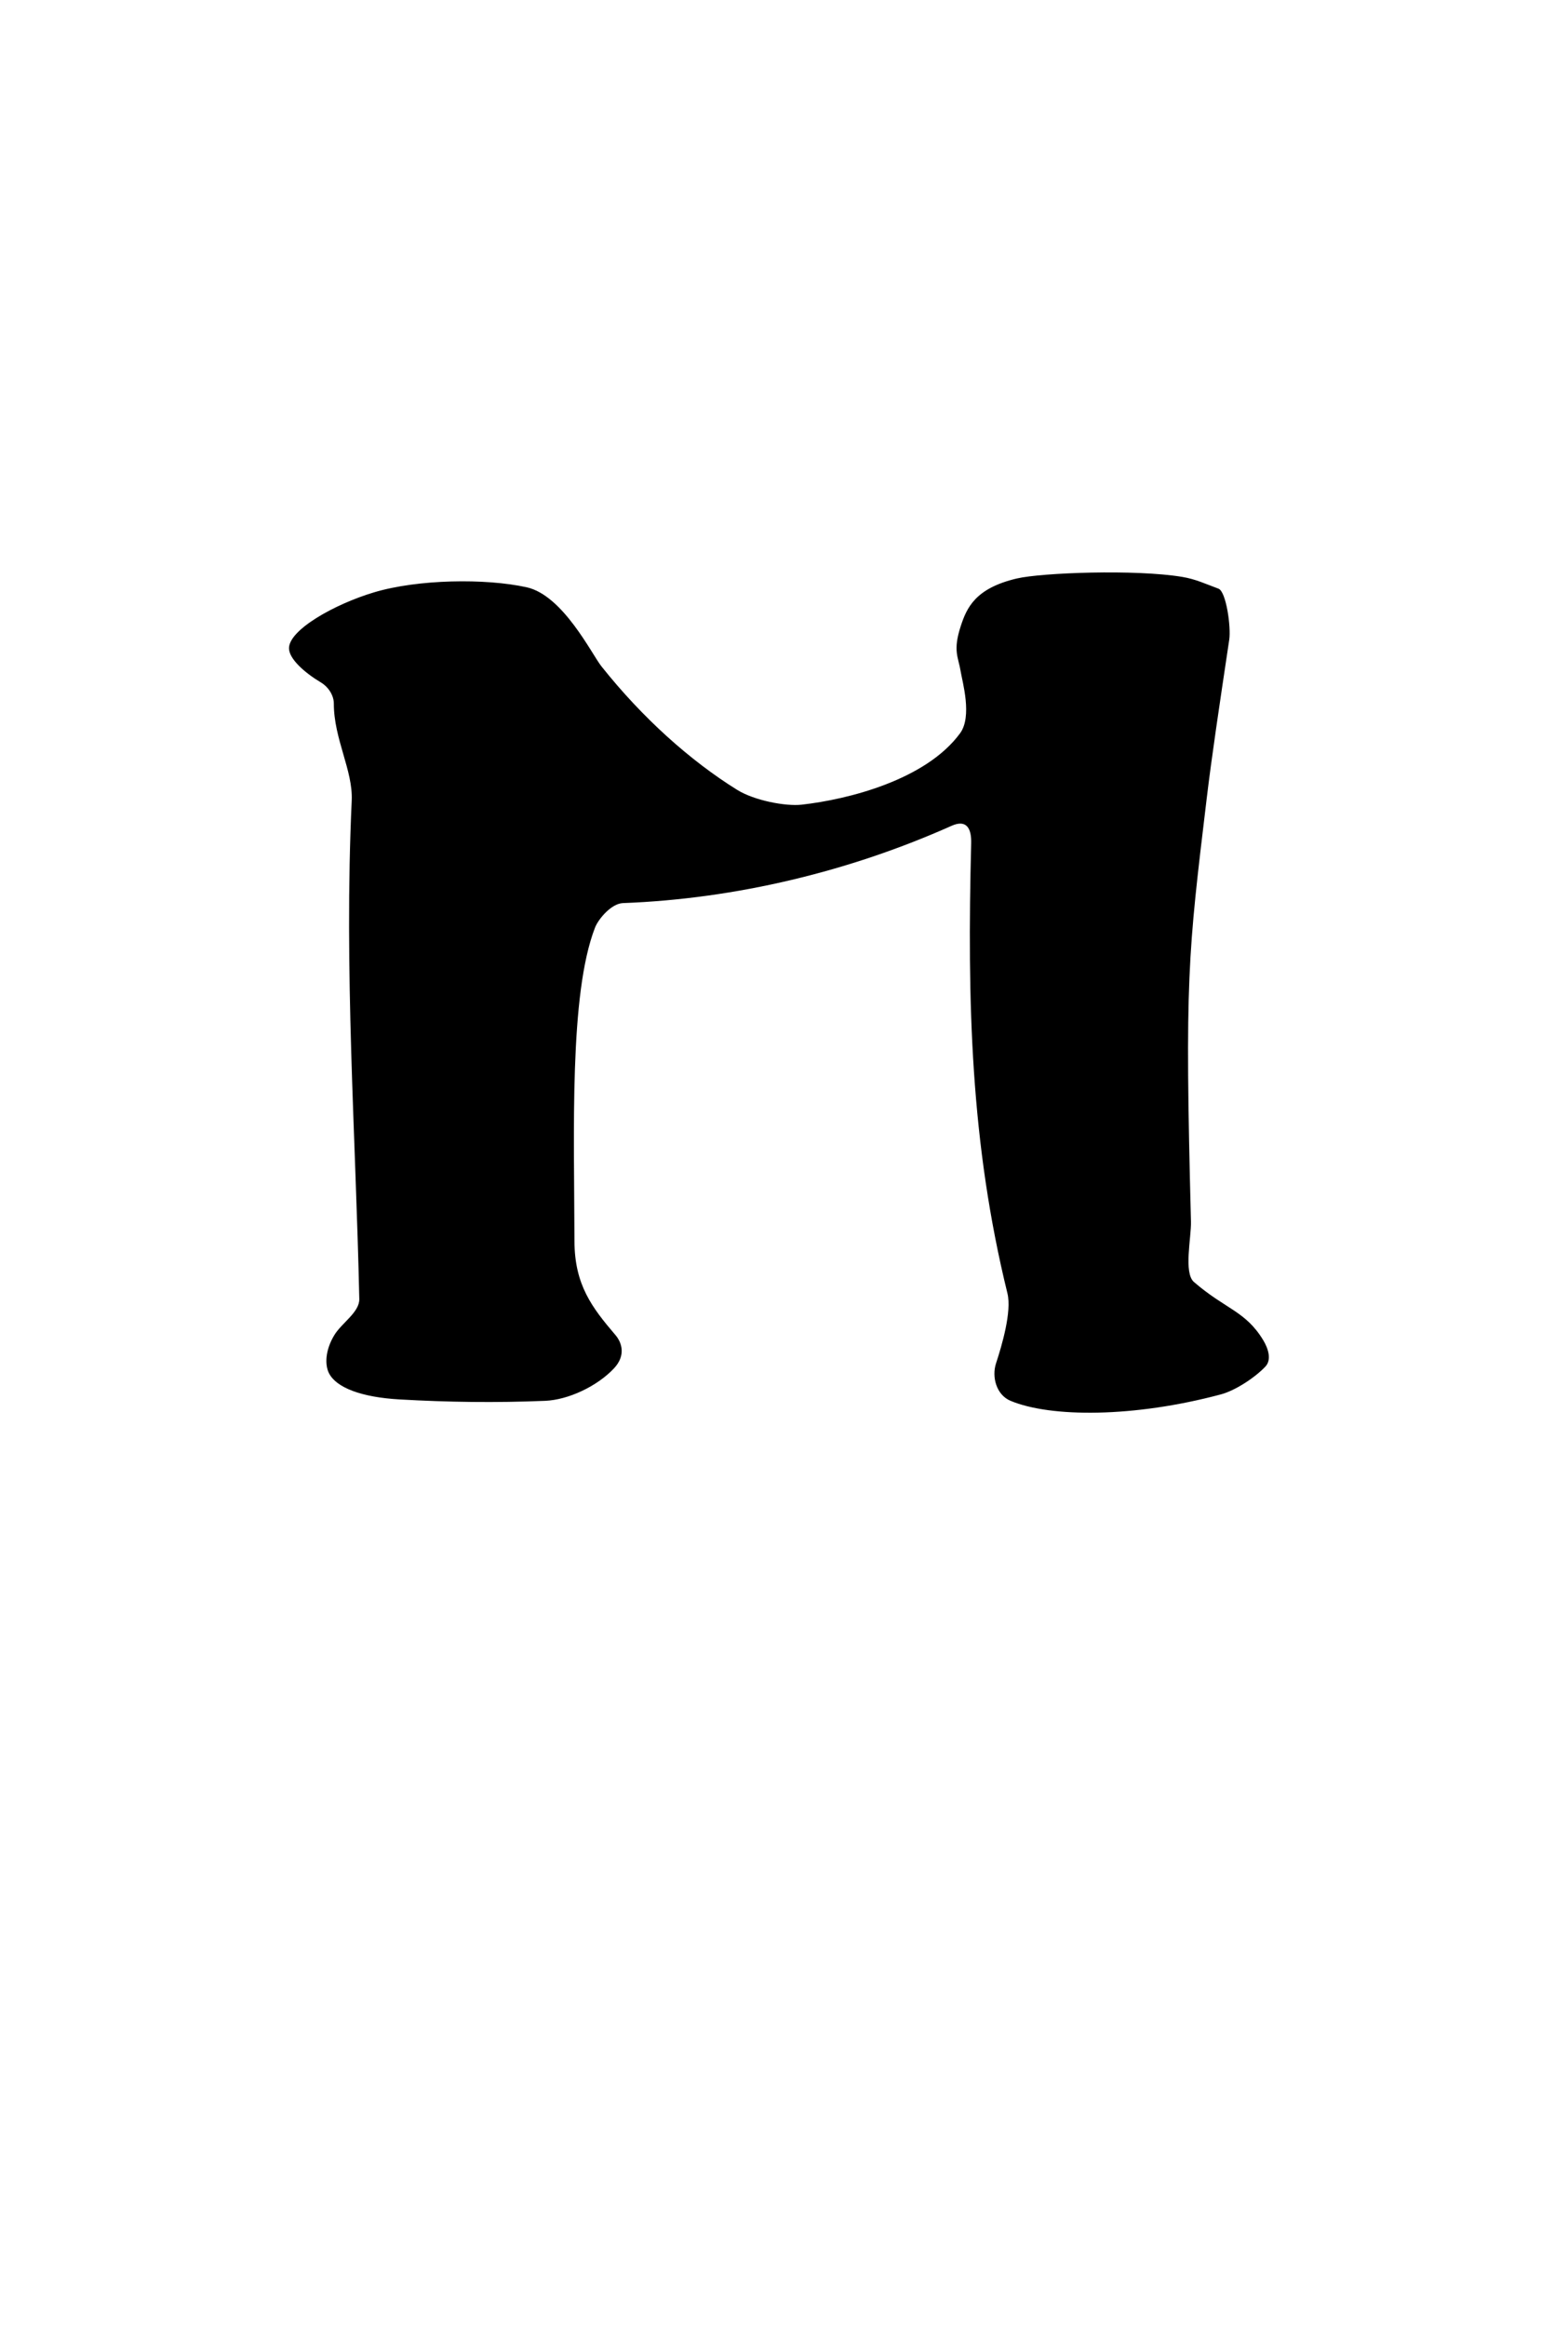 <?xml version="1.0" standalone="no"?>
<!DOCTYPE svg PUBLIC "-//W3C//DTD SVG 20010904//EN" "http://www.w3.org/TR/2001/REC-SVG-20010904/DTD/svg10.dtd">
<!-- Created using Krita: https://krita.org -->
<svg xmlns="http://www.w3.org/2000/svg" 
    xmlns:xlink="http://www.w3.org/1999/xlink"
    xmlns:krita="http://krita.org/namespaces/svg/krita"
    xmlns:sodipodi="http://sodipodi.sourceforge.net/DTD/sodipodi-0.dtd"
    width="150.008pt"
    height="222.512pt"
    viewBox="0 0 150.008 222.512">
<defs/>
<path id="shape0" transform="translate(27.648, 54.732)" fill="#000000" fill-rule="evenodd" d="M6 21.819C5.248 38.082 6.386 53.766 6.725 69.471C6.752 70.734 5.042 71.758 4.338 72.919C3.434 74.412 3.438 75.792 3.819 76.554C4.521 77.956 6.946 78.866 10.581 79.073C15.217 79.337 19.729 79.402 24.503 79.206C26.705 79.115 29.473 77.826 31.089 76.103C32.256 74.859 31.836 73.625 31.23 72.915C28.991 70.294 27.32 68.121 27.31 63.936C27.284 53.504 26.803 40.326 29.276 33.96C29.592 33.147 30.832 31.658 31.948 31.616C42.777 31.209 53.659 28.572 63.378 24.23C64.807 23.592 65.3 24.448 65.263 25.897C64.874 41.152 65.208 54.577 68.732 68.931C69.159 70.672 68.198 73.923 67.639 75.626C67.223 76.895 67.65 78.628 69.031 79.206C72.85 80.802 80.811 80.826 89.163 78.587C90.525 78.222 92.393 77.002 93.406 75.935C94.043 75.264 93.658 74.163 93.207 73.416C91.516 70.616 89.606 70.462 86.578 67.847C85.567 66.974 86.329 63.567 86.29 62.079C85.691 38.903 85.995 36.611 87.795 21.616C88.27 17.658 88.978 12.926 89.952 6.427C90.133 5.216 89.657 1.822 88.92 1.552C87.652 1.087 86.76 0.646 85.451 0.427C81.022 -0.313 72.008 0.021 69.628 0.58C65.659 1.512 64.837 3.373 64.258 5.154C63.492 7.513 64.04 8.1 64.258 9.463C64.418 10.46 65.386 13.76 64.203 15.375C60.932 19.838 53.491 21.709 49.042 22.206C47.521 22.376 44.528 21.817 42.873 20.788C38.362 17.984 33.809 13.902 29.892 8.982C28.968 7.821 26.212 2.183 22.732 1.418C18.789 0.552 12.343 0.645 8.128 1.906C4.372 3.029 -0.011 5.488 2.20559e-05 7.256C0.007 8.27 1.496 9.588 3.032 10.506C3.83 10.983 4.289 11.814 4.289 12.535C4.286 15.933 6.134 18.94 6 21.819Z" sodipodi:nodetypes="csssssssssssssssssssssssssssssssssssss"/>
</svg>
